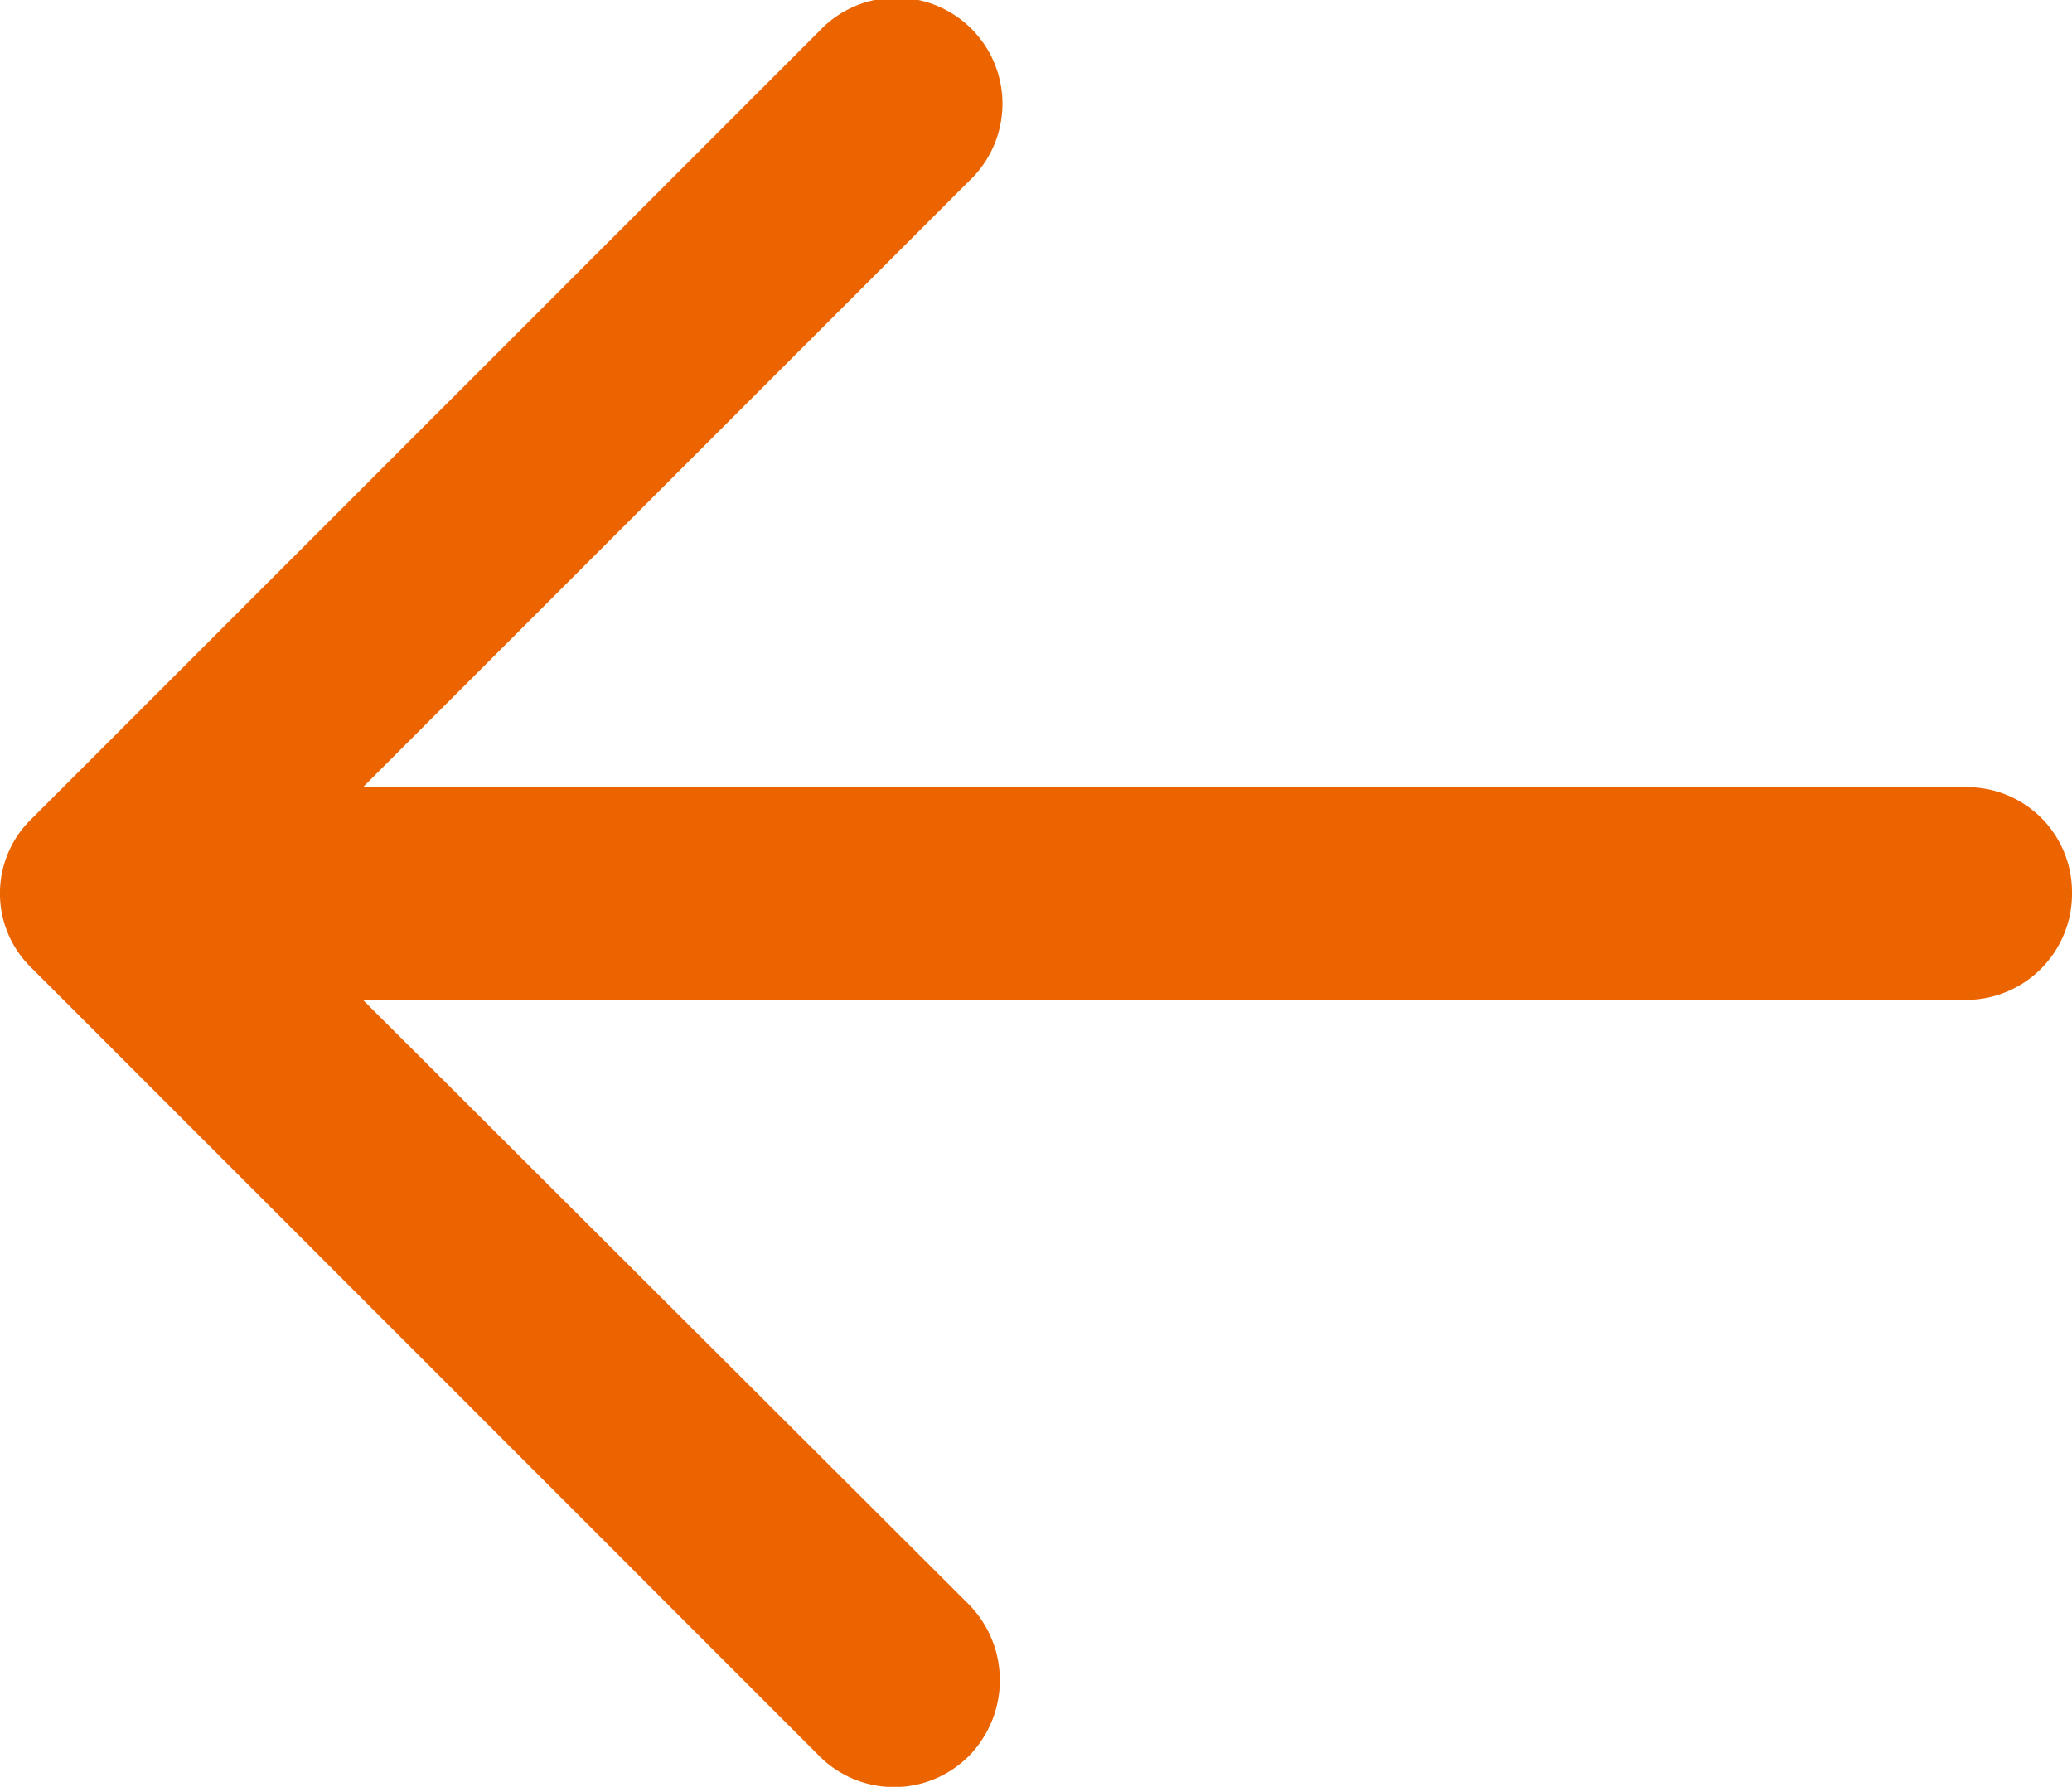 <svg xmlns="http://www.w3.org/2000/svg" width="17.395" height="15" viewBox="0 0 17.395 15"><defs><style>.a{fill:#eb6400;}</style></defs><path class="a" d="M14.874,5.939a.89.89,0,1,1,1.264,1.252l-5.091,5.091H24.51a.881.881,0,0,1,.885.886.891.891,0,0,1-.885.9H11.047l5.091,5.079a.908.908,0,0,1,0,1.264.886.886,0,0,1-1.264,0L8.265,13.8a.871.871,0,0,1,0-1.252Z" transform="translate(-8 -5.674)"/></svg>